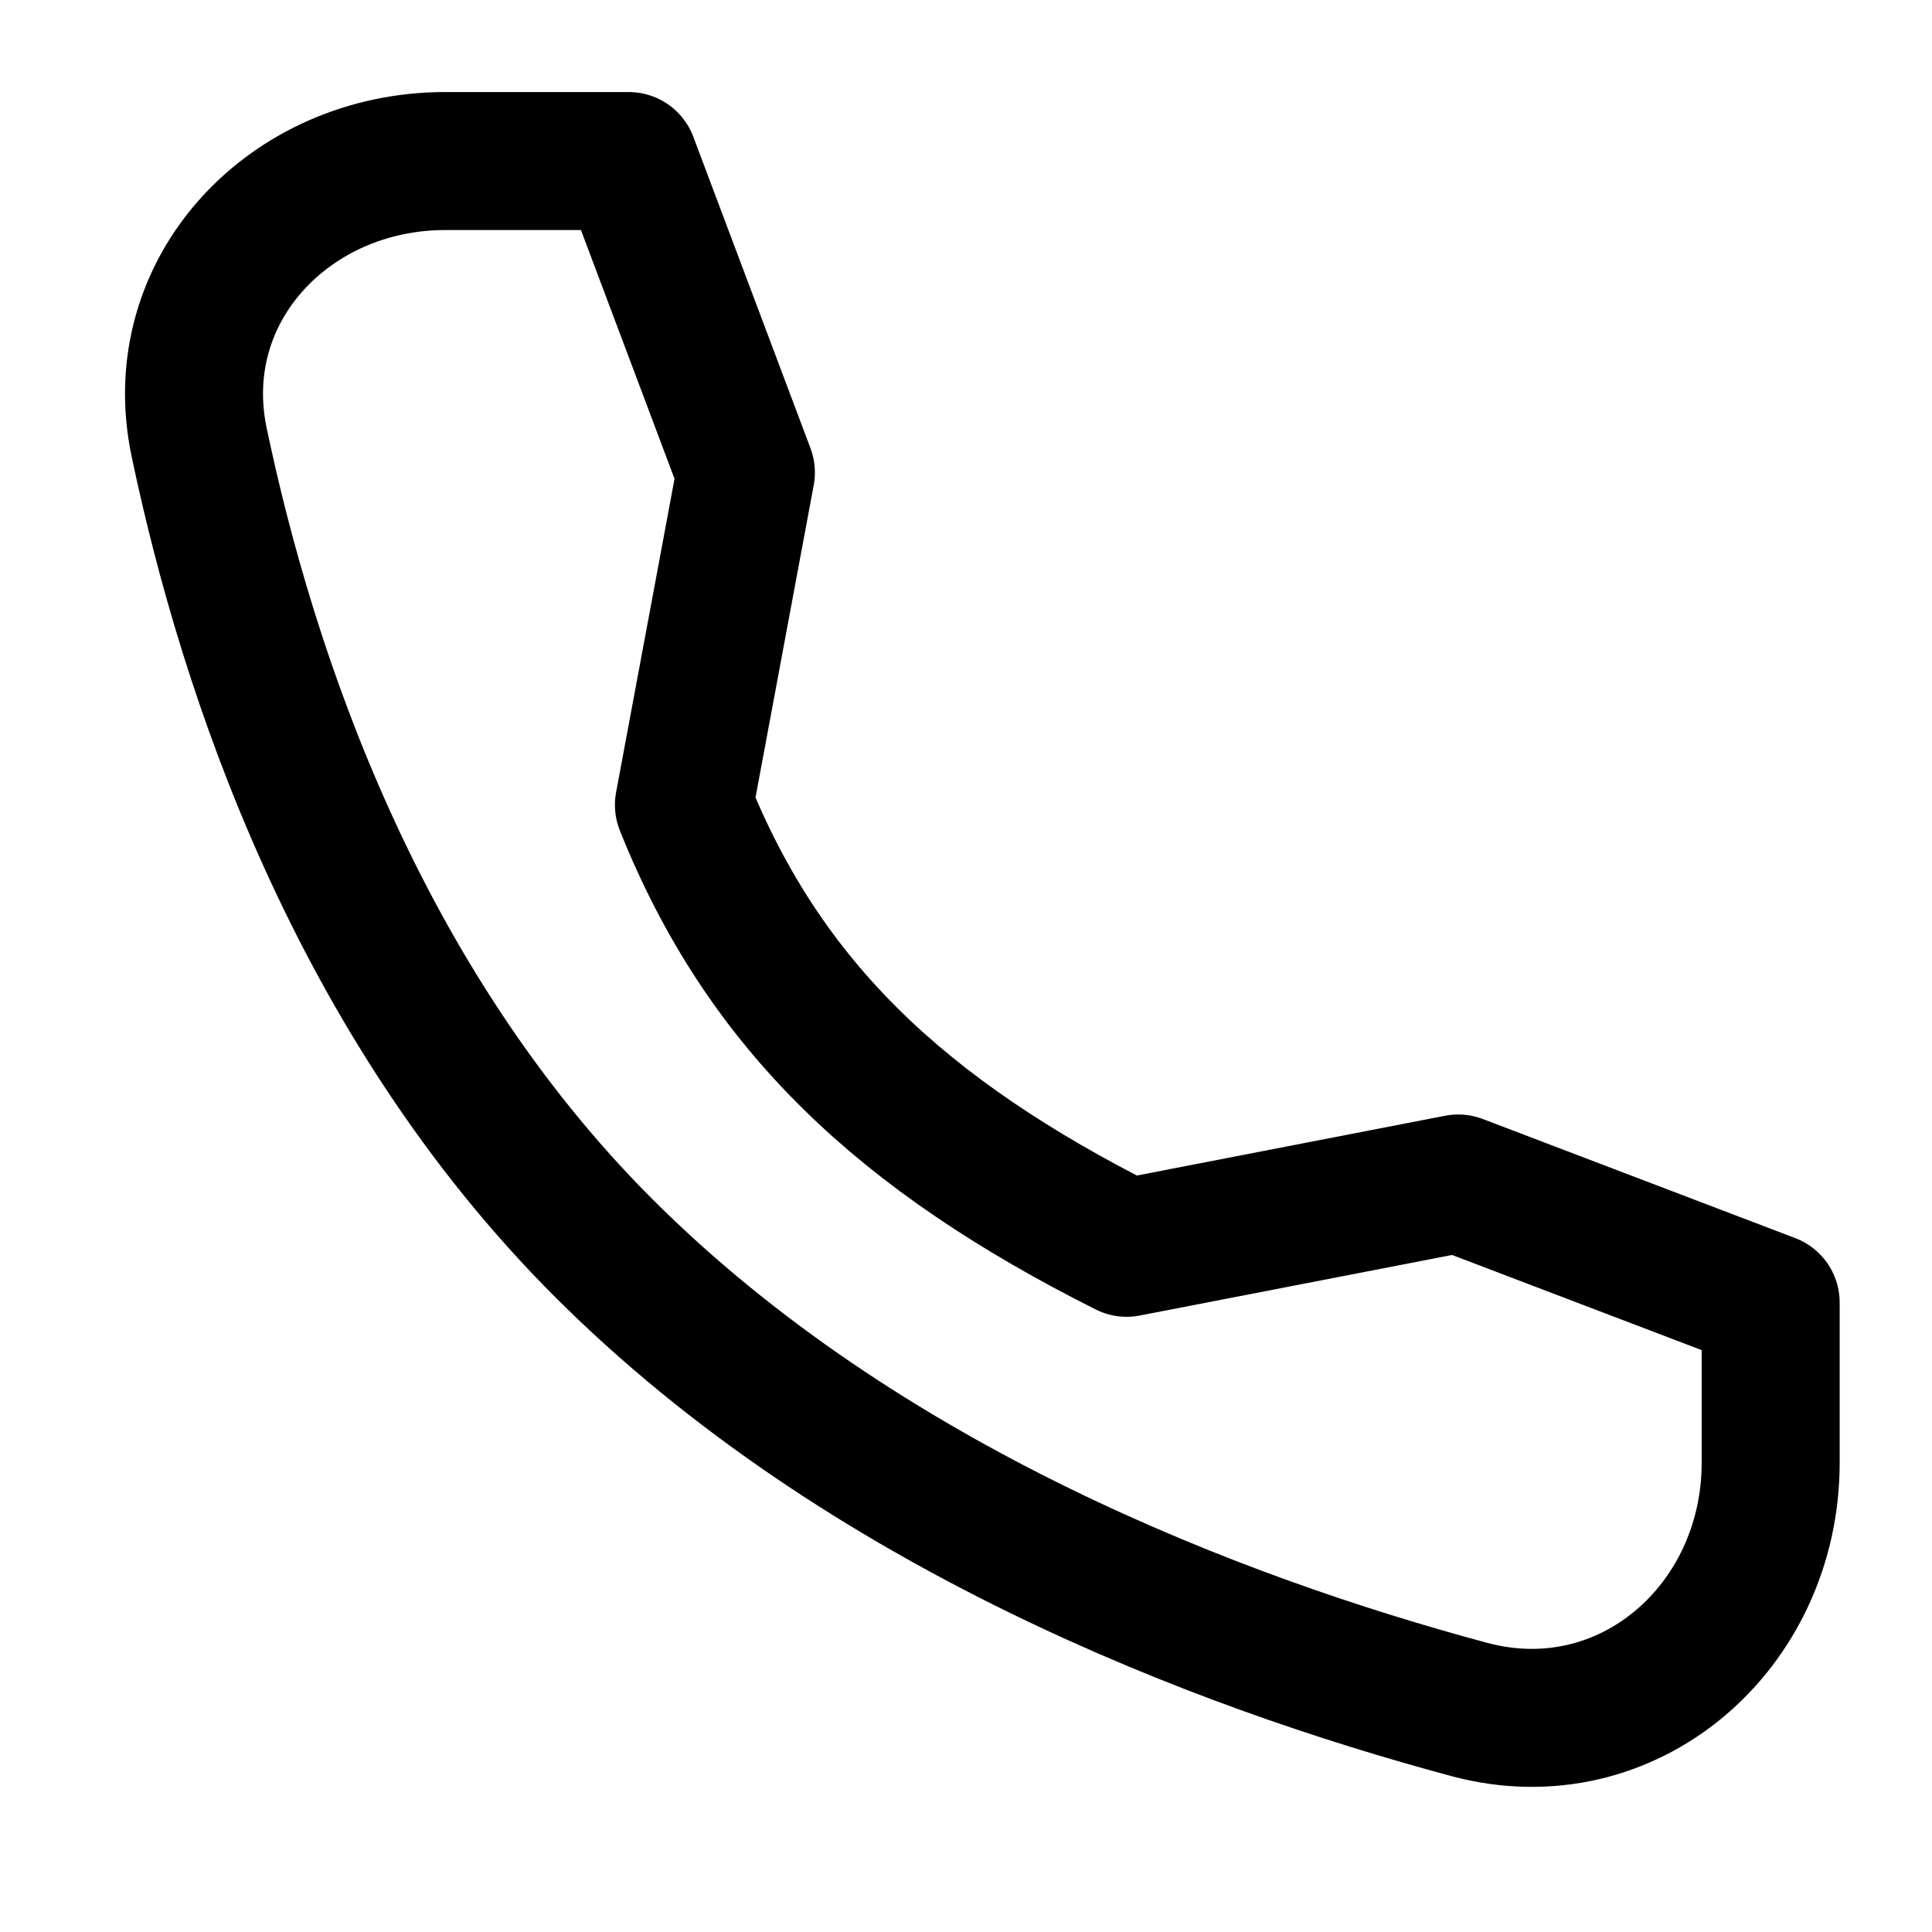 <svg width="14" height="14" viewBox="0 0 14 14" fill="none" xmlns="http://www.w3.org/2000/svg">
<path d="M10.567 8.576L8.164 9.042C6.542 8.227 5.539 7.292 4.956 5.833L5.405 3.424L4.556 1.167L3.226 1.167C2.099 1.167 1.211 2.1 1.443 3.204C1.794 4.878 2.587 7.256 4.373 9.042C6.251 10.92 8.83 11.899 10.645 12.387C11.796 12.697 12.831 11.791 12.831 10.599L12.831 9.439L10.567 8.576Z" stroke="black" stroke-linecap="round" stroke-linejoin="round"/>
</svg>
